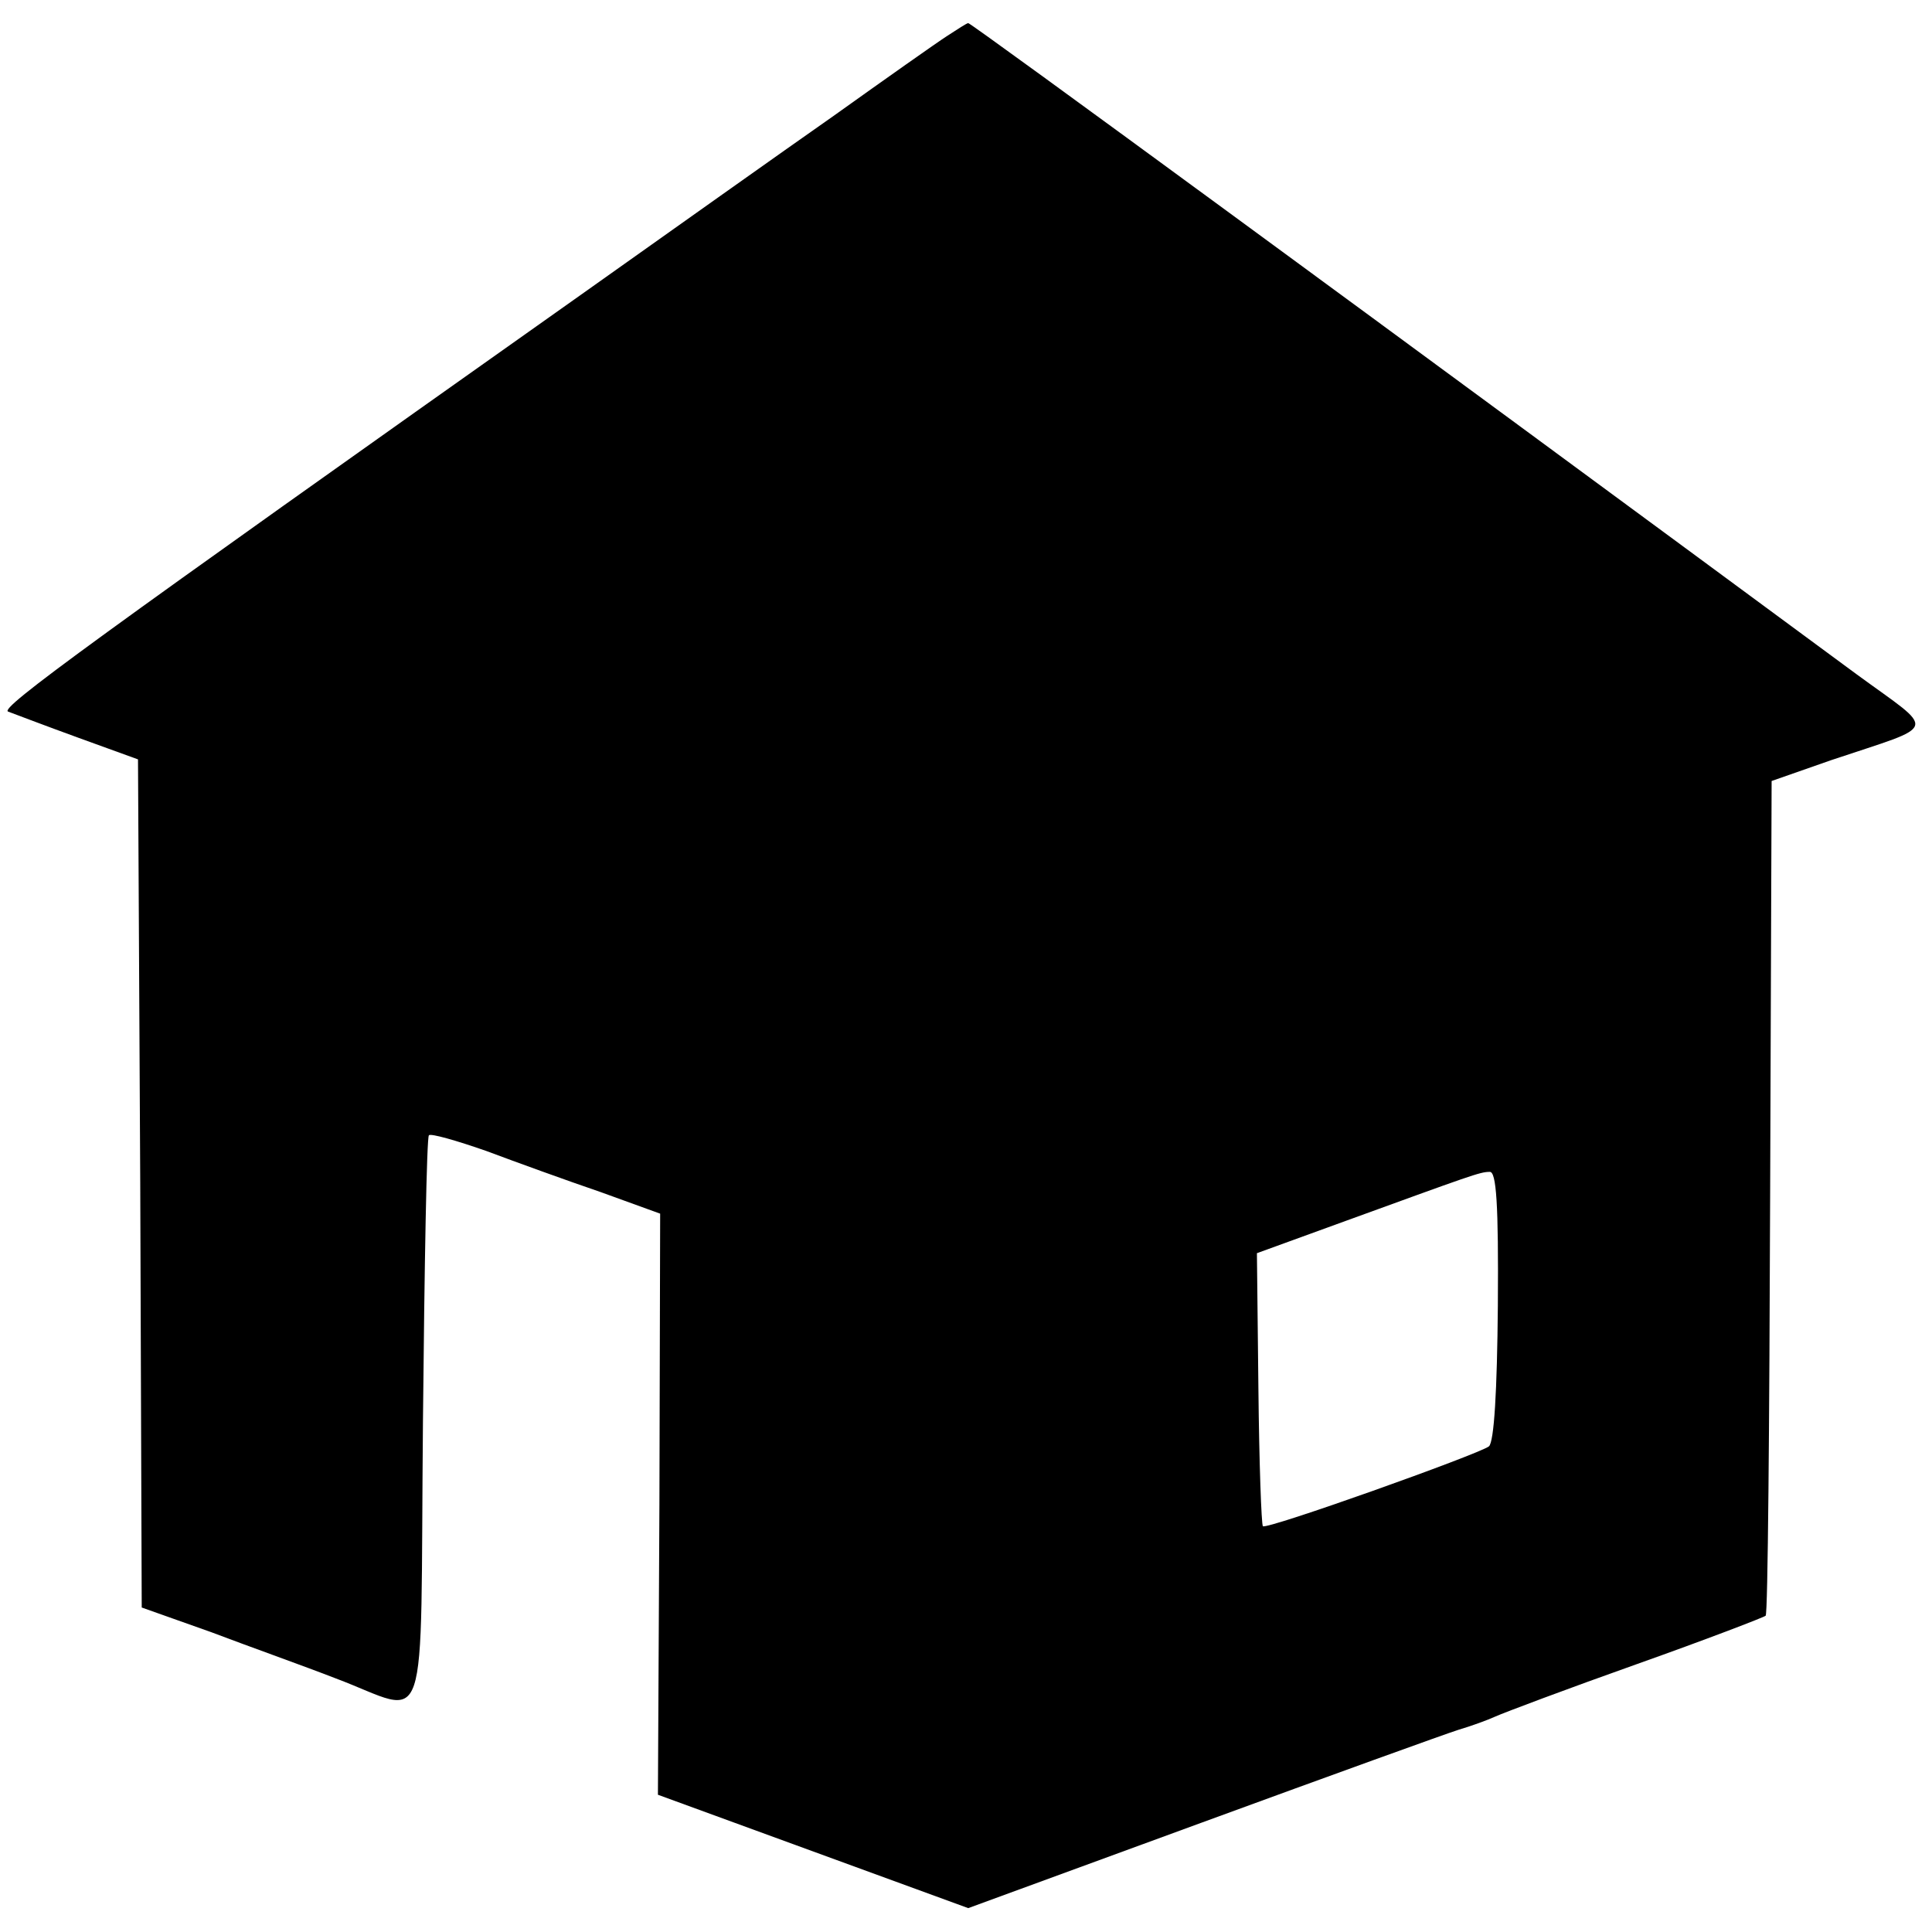 <?xml version="1.0" standalone="no"?>
<!DOCTYPE svg PUBLIC "-//W3C//DTD SVG 20010904//EN"
 "http://www.w3.org/TR/2001/REC-SVG-20010904/DTD/svg10.dtd">
<svg version="1.0" xmlns="http://www.w3.org/2000/svg"
 width="259pt" height="259pt" viewBox="0 0 259 259"
 preserveAspectRatio="xMidYMid meet">
<g transform="translate(0,259) scale(0.1,-0.1)"
fill="#000000" stroke="none">
<path d="M1270 2542 c-14 -9 -82 -57 -152 -107 -70 -49 -222 -157 -339 -240
-657 -465 -781 -555 -768 -559 8 -3 50 -19 94 -35 l80 -29 3 -568 2 -569 93
-33 c50 -19 126 -46 167 -62 128 -48 113 -91 117 344 2 209 5 382 8 384 2 3
37 -7 77 -21 40 -15 109 -40 153 -55 l80 -29 -1 -390 -2 -389 208 -76 208 -76
314 115 c172 63 327 119 343 124 17 5 39 13 50 18 11 5 96 37 189 70 93 33
171 63 173 65 3 2 5 255 6 562 l2 557 80 28 c146 49 142 36 34 115 -625 461
-1188 874 -1191 873 -2 0 -14 -8 -28 -17z m738 -1702 c-1 -115 -5 -183 -12
-189 -15 -11 -298 -112 -303 -107 -2 2 -5 85 -6 184 l-2 182 110 40 c179 65
189 69 202 69 9 1 12 -43 11 -179z"/>
</g>
</svg>
